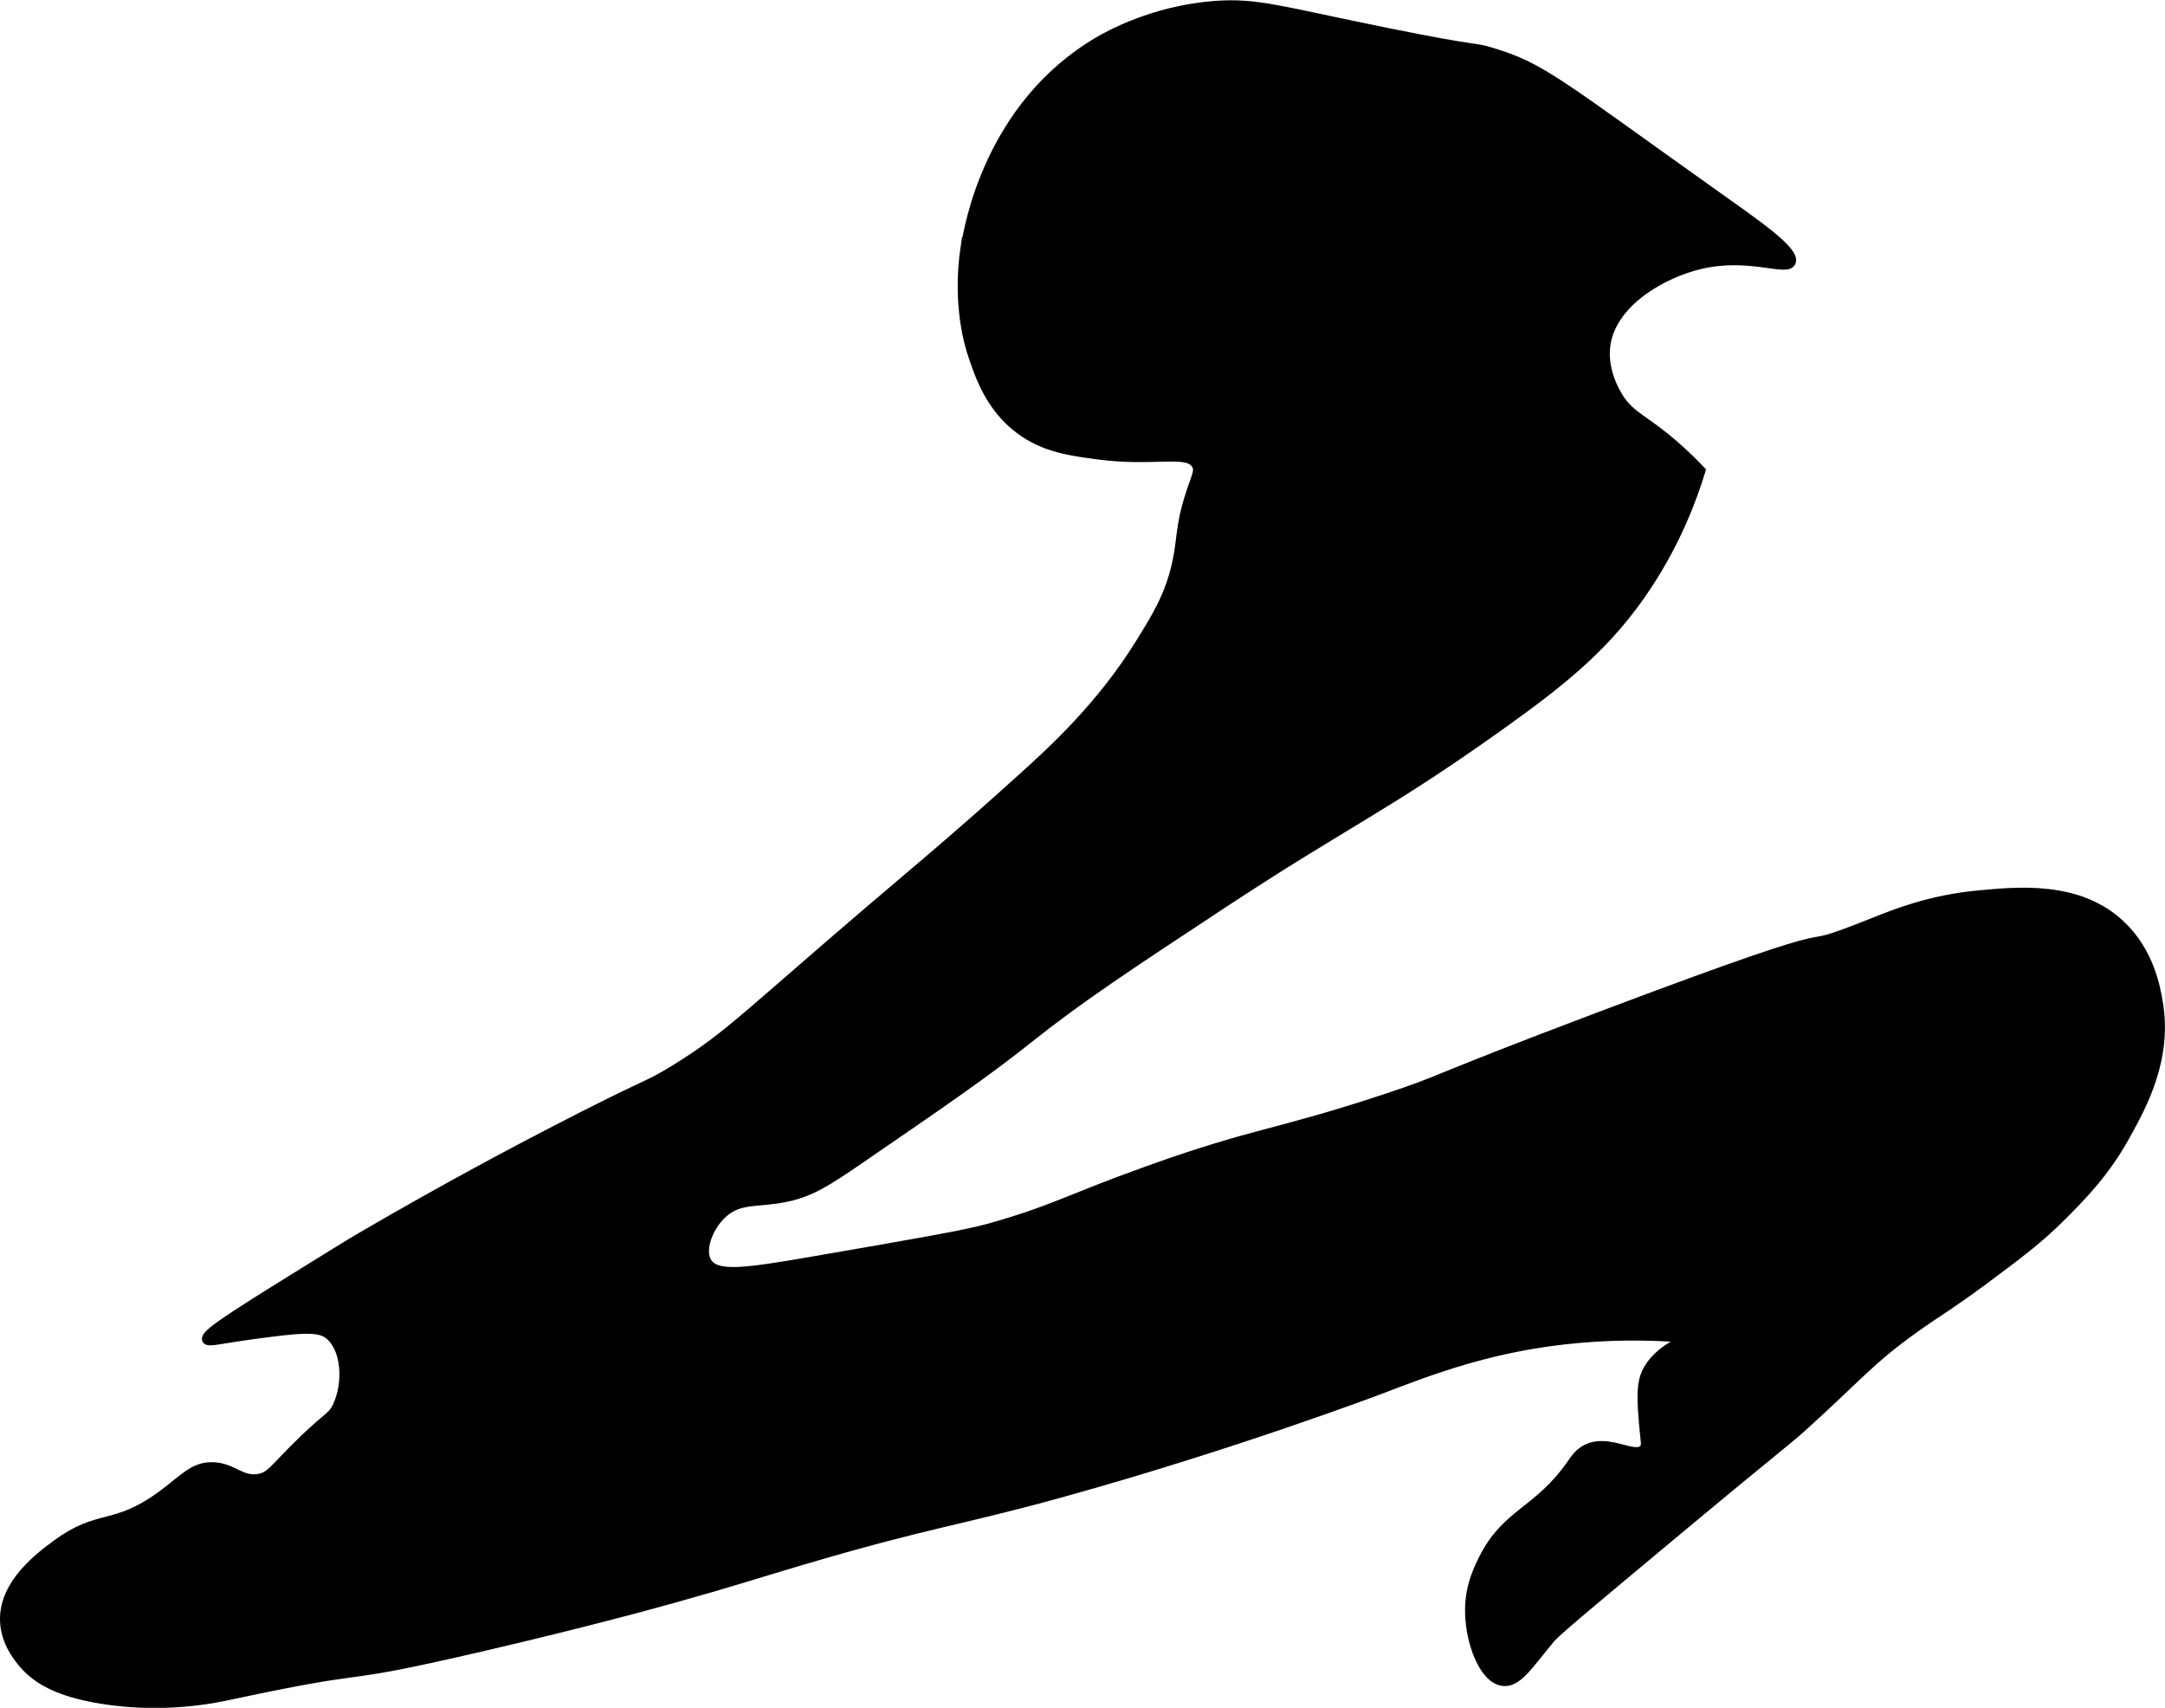 <?xml version="1.0" encoding="UTF-8"?>
<svg xmlns="http://www.w3.org/2000/svg"
     version="1.1"
     width="12.789mm"
     height="10.087mm"
     viewBox="0 0 36.251 28.594">
   <defs>
      <style type="text/css"><![CDATA[
      .b {
        stroke: #000;
        stroke-miterlimit: 10;
        stroke-width: .15px;
      }
    ]]></style>
   </defs>
   <path class="b"
         d="M16.16,4.129c-.147,.984,.075,1.675,.128,1.83,.116,.343,.293,.866,.787,1.234,.41,.306,.85,.364,1.319,.426,.939,.124,1.506-.088,1.638,.17,.052,.102-.009,.187-.106,.489-.181,.56-.132,.757-.234,1.192-.122,.524-.343,.879-.617,1.319-.638,1.026-1.438,1.76-1.915,2.192-1.35,1.222-1.85,1.607-3.34,2.894-1.432,1.237-1.734,1.541-2.511,2.021-.531,.328-.358,.166-2.128,1.085-.447,.232-1.672,.873-3.128,1.723-.219,.128-.551,.334-1.213,.745-1.091,.677-1.417,.899-1.383,.979,.025,.058,.234-.009,.808-.085,.702-.093,1.057-.137,1.234,0,.301,.232,.323,.814,.149,1.192-.101,.218-.17,.159-.766,.766-.314,.32-.369,.411-.532,.447-.306,.066-.448-.182-.787-.192-.331-.009-.5,.219-.872,.489-.784,.569-1.033,.284-1.745,.809-.273,.201-.889,.655-.872,1.277,.009,.339,.203,.587,.277,.681,.23,.294,.597,.517,1.34,.638,1.052,.172,1.916-.014,2.149-.064,2.683-.574,1.543-.188,4.213-.808,1.777-.413,2.957-.74,3.277-.83,.935-.261,1.296-.384,2.085-.617,2.193-.648,2.616-.652,4.404-1.149,2.847-.791,5.255-1.702,5.255-1.702,.86-.326,1.895-.743,3.383-.872,.747-.065,1.37-.036,1.787,0-.251,.11-.636,.334-.723,.702-.046,.194-.022,.481,0,.745,.024,.282,.053,.347,0,.404-.154,.164-.582-.189-.957,0-.129,.065-.19,.163-.255,.255-.562,.801-1.079,.807-1.468,1.574-.086,.17-.224,.449-.234,.83-.014,.531,.221,1.185,.553,1.234,.256,.038,.451-.3,.809-.723,.093-.11,.645-.571,1.745-1.489,2.368-1.976,2.127-1.739,2.532-2.106,.874-.793,1.07-1.058,1.787-1.574,.413-.297,.595-.387,1.192-.83,.58-.431,.939-.699,1.34-1.106,.308-.312,.689-.698,1.021-1.298,.289-.521,.719-1.297,.553-2.255-.04-.233-.145-.84-.638-1.298-.7-.65-1.702-.554-2.383-.489-.812,.078-1.395,.316-1.723,.447-1.812,.724,.381-.299-4.638,1.596-2.965,1.12-2.526,1.022-3.553,1.362-1.89,.625-2.165,.554-4,1.213-1.365,.49-1.538,.646-2.638,.957-.383,.109-1.241,.257-2.957,.553-1.117,.193-1.614,.266-1.766,.021-.133-.214,.031-.618,.277-.83,.279-.24,.575-.157,1.043-.255,.405-.085,.669-.251,1.234-.638,1.403-.962,2.104-1.443,2.83-2.021,.841-.67,1.631-1.191,3.213-2.234,2.136-1.409,2.752-1.627,4.702-3.021,1.051-.751,1.794-1.347,2.447-2.34,.482-.734,.745-1.427,.894-1.915-.097-.103-.256-.265-.468-.447-.471-.404-.677-.453-.872-.723-.028-.039-.313-.444-.255-.915,.089-.721,.934-1.209,1.574-1.362,.826-.198,1.455,.127,1.532-.043,.078-.171-.52-.592-1.064-.979-2.851-2.025-3.09-2.274-3.936-2.532-.36-.11-.102,.001-1.787-.34-1.766-.358-2.16-.502-2.872-.447-1.028,.08-1.774,.501-1.936,.596-1.847,1.079-2.188,3.137-2.234,3.447Z"/>
</svg>
